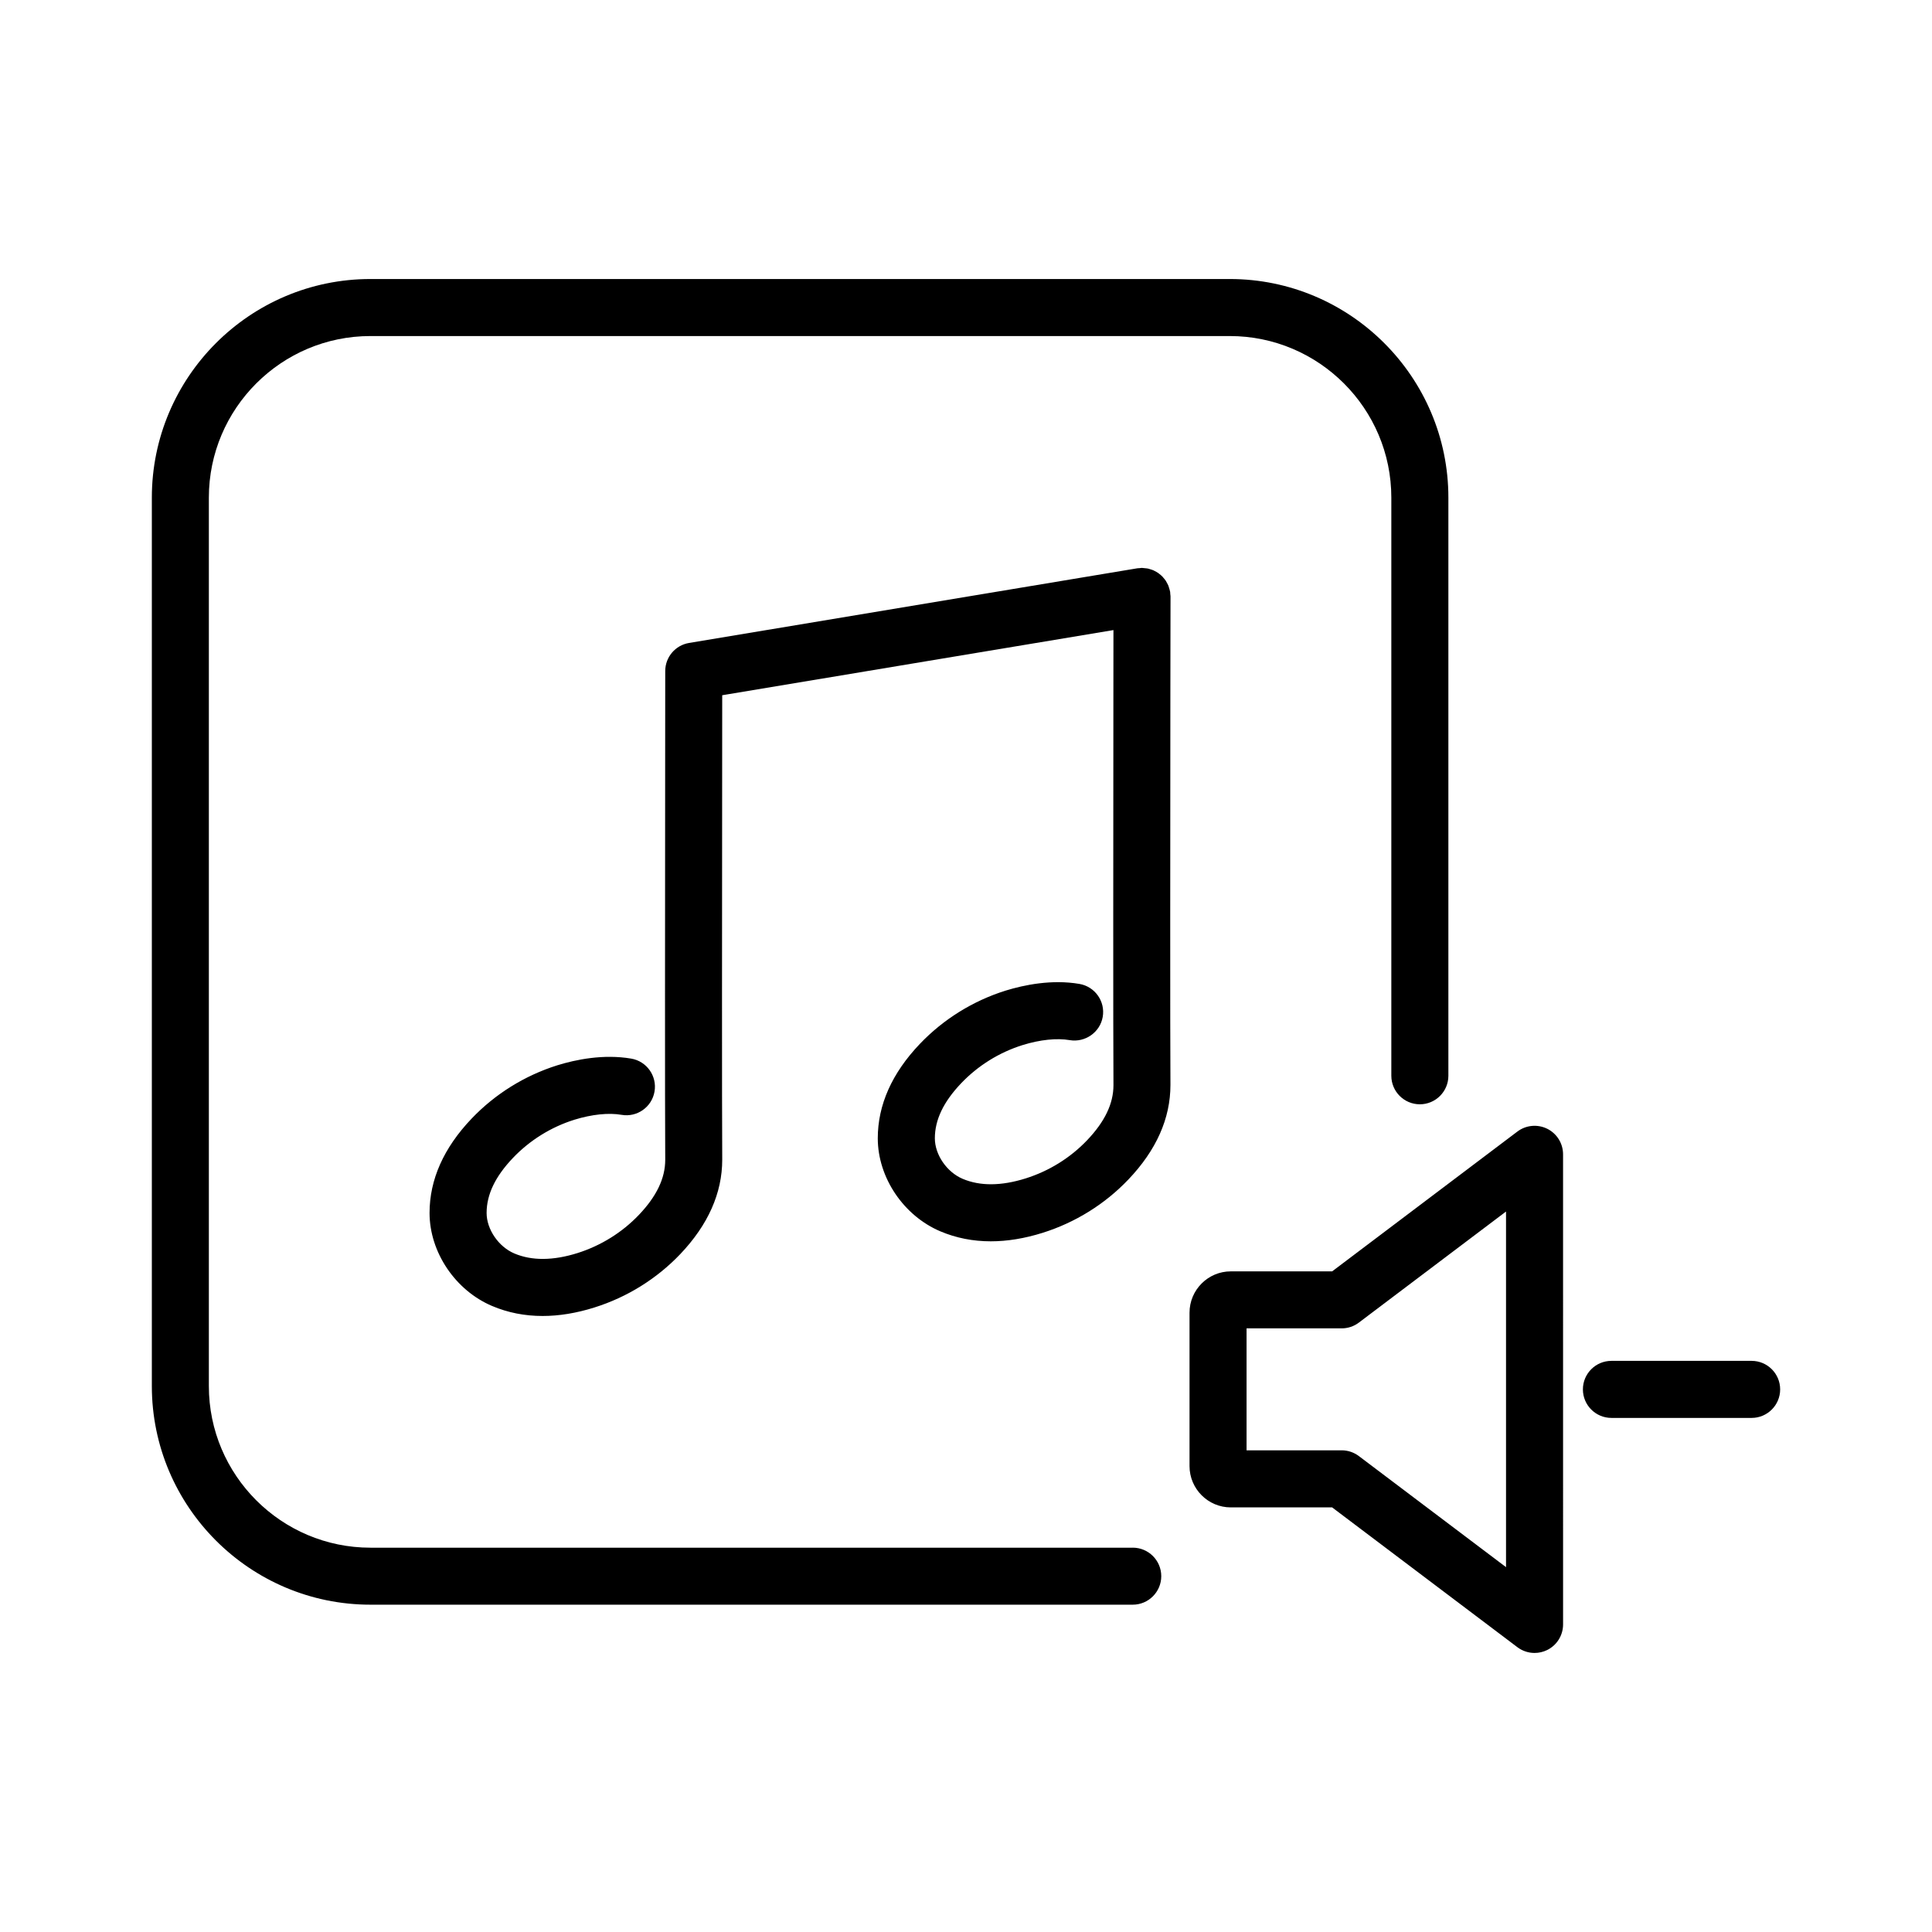 <?xml version="1.0" encoding="UTF-8"?>
<!-- The Best Svg Icon site in the world: iconSvg.co, Visit us! https://iconsvg.co -->
<svg fill="#000000" width="800px" height="800px" version="1.1" viewBox="144 144 512 512" xmlns="http://www.w3.org/2000/svg">
 <path d="m554.04 443.14c-2.562-1.273-5.637-0.992-7.918 0.734l-49.09 37.051h-26.859c-6.027 0-10.934 4.914-10.934 10.949v40.652c0 6.035 4.906 10.949 10.934 10.949h26.859l49.09 37.047c1.336 1.008 2.938 1.527 4.551 1.527 1.152 0 2.301-0.262 3.371-0.789 2.562-1.281 4.188-3.894 4.188-6.766l-0.004-124.59c0-2.867-1.621-5.484-4.188-6.766zm-10.926 116.17-39-29.434c-1.309-0.988-2.906-1.527-4.551-1.527h-25.211v-32.32h25.211c1.641 0 3.246-0.535 4.551-1.527l39-29.434zm-98.941-5.156h-202c-23.613 0-42.824-19.211-42.824-42.824v-235.45c0-23.613 19.211-42.824 42.824-42.824h227.72c23.613 0 42.824 19.211 42.824 42.824v153.21c0 4.172 3.387 7.559 7.559 7.559 4.172 0 7.559-3.387 7.559-7.559v-153.21c0-31.945-25.992-57.938-57.938-57.938h-227.72c-31.945 0-57.938 25.992-57.938 57.938v235.44c0 31.945 25.992 57.938 57.938 57.938h202.01c4.172 0 7.559-3.387 7.559-7.559-0.004-4.172-3.391-7.551-7.562-7.551zm10.027-252.1c0-0.223-0.051-0.43-0.066-0.645-0.02-0.203-0.004-0.395-0.039-0.594-0.004-0.047-0.023-0.086-0.035-0.125-0.055-0.301-0.145-0.578-0.238-0.871-0.059-0.191-0.105-0.387-0.176-0.57-0.117-0.297-0.277-0.562-0.422-0.836-0.09-0.152-0.156-0.316-0.25-0.457-0.203-0.312-0.438-0.59-0.68-0.867-0.074-0.086-0.133-0.176-0.211-0.258-0.301-0.312-0.629-0.59-0.984-0.848-0.035-0.023-0.066-0.059-0.102-0.086-0.348-0.25-0.73-0.457-1.117-0.645-0.055-0.023-0.102-0.059-0.152-0.086-0.324-0.141-0.672-0.25-1.02-0.348-0.137-0.039-0.266-0.098-0.402-0.125-0.273-0.059-0.543-0.082-0.828-0.109-0.23-0.023-0.465-0.066-0.699-0.07-0.051 0-0.098-0.016-0.141-0.016-0.223 0-0.43 0.047-0.645 0.066-0.203 0.02-0.398 0.004-0.594 0.039l-118.79 19.785c-3.648 0.605-6.316 3.758-6.316 7.453l-0.02 25.973c-0.031 35.711-0.074 89.672 0.02 103.55 0 4.887-2.281 9.656-6.973 14.586-4.457 4.676-10.098 8.176-16.305 10.133-6.445 2.016-12.062 2.062-16.691 0.105-4.195-1.773-7.367-6.394-7.367-10.742 0-4.887 2.281-9.648 6.977-14.582 4.457-4.676 10.098-8.184 16.27-10.121 4.641-1.43 9.09-1.898 12.52-1.301 4.098 0.711 8.027-2.047 8.73-6.168 0.711-4.109-2.051-8.027-6.168-8.73-7.352-1.258-14.691 0.25-19.59 1.77-8.645 2.715-16.496 7.609-22.711 14.125-7.402 7.758-11.148 16.172-11.148 25.004 0 10.395 6.828 20.535 16.605 24.668 4.168 1.762 8.629 2.637 13.355 2.637 4.363 0 8.949-0.746 13.734-2.254 8.645-2.711 16.5-7.594 22.727-14.121 7.391-7.769 11.141-16.184 11.141-25.059-0.098-13.871-0.051-67.797-0.02-103.48l0.016-19.59 103.68-17.266-0.016 17.055c-0.031 35.711-0.074 89.68 0.02 103.55 0 4.883-2.281 9.652-6.977 14.586-4.453 4.672-10.09 8.172-16.305 10.125-6.453 2.023-12.066 2.066-16.68 0.109-4.203-1.777-7.371-6.398-7.371-10.742 0-4.891 2.281-9.656 6.973-14.586 4.465-4.684 10.102-8.184 16.27-10.117 4.656-1.445 9.098-1.898 12.516-1.309 4.047 0.676 8.02-2.047 8.73-6.168 0.711-4.109-2.051-8.02-6.168-8.73-7.324-1.258-14.676 0.262-19.574 1.773-8.641 2.707-16.496 7.594-22.727 14.125-7.394 7.758-11.145 16.176-11.145 25.008 0 10.387 6.82 20.531 16.605 24.668 4.16 1.758 8.625 2.637 13.348 2.637 4.363 0 8.953-0.75 13.742-2.254 8.652-2.719 16.504-7.602 22.715-14.125 7.402-7.766 11.148-16.176 11.148-25.055-0.098-13.871-0.051-67.801-0.02-103.49zm154 202.59h-37.156c-4.172 0-7.559 3.387-7.559 7.559s3.387 7.559 7.559 7.559h37.156c4.172 0 7.559-3.387 7.559-7.559s-3.387-7.559-7.559-7.559z"/>
</svg>